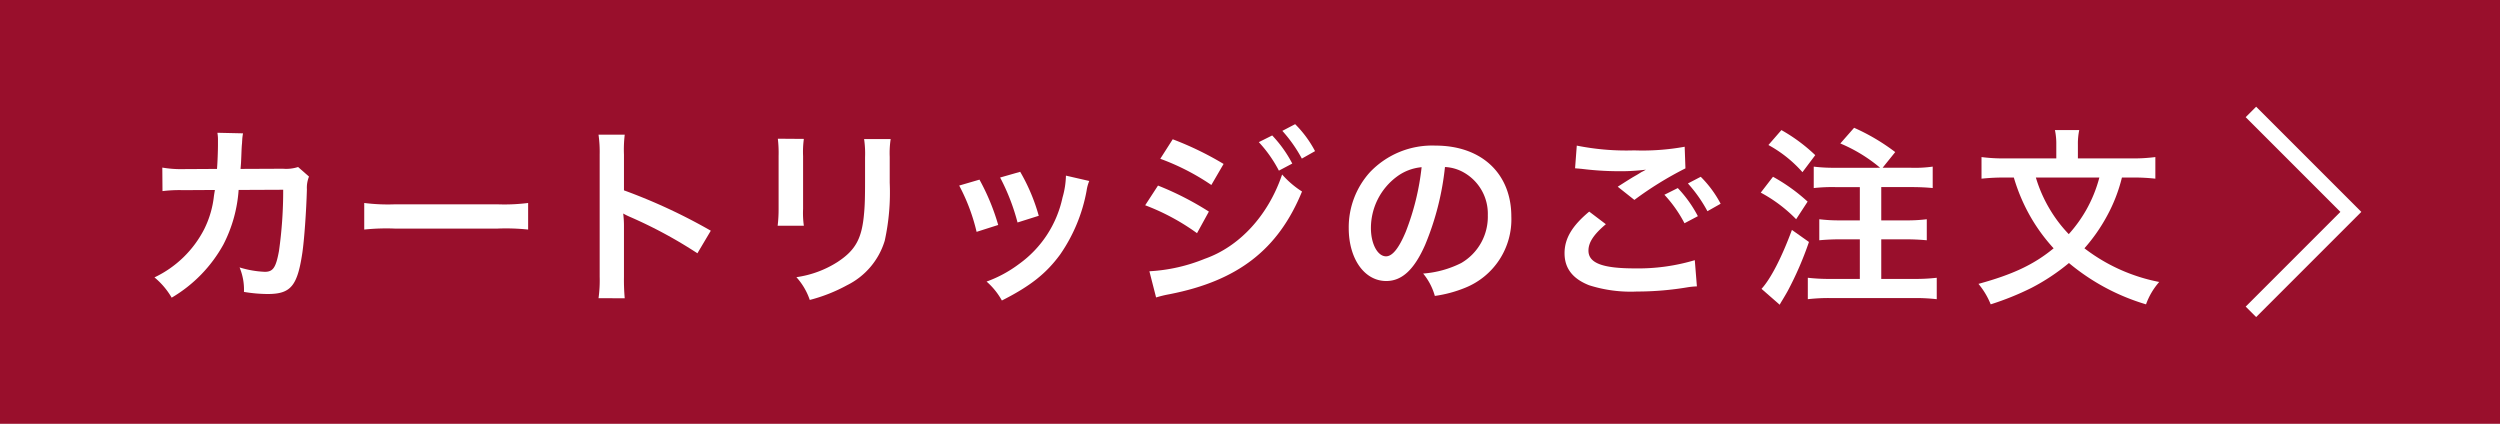 <svg id="レイヤー_1" data-name="レイヤー 1" xmlns="http://www.w3.org/2000/svg" width="326.708" height="55.38" viewBox="0 0 326.708 55.38"><defs><style>.cls-1{fill:#990f2c;}.cls-2{fill:#fff;}.cls-3{fill:none;stroke:#fff;stroke-miterlimit:10;stroke-width:1.934px;}</style></defs><rect class="cls-1" width="326.708" height="55.38"/><path class="cls-2" d="M40.381,23.076a3.916,3.916,0,0,0-.275,1.674c-.075,2.825-.35,6.673-.6,8.324-.65,4.323-1.525,5.348-4.524,5.348a19.056,19.056,0,0,1-3.1-.275,7.567,7.567,0,0,0-.574-3.2,12.95,12.95,0,0,0,3.3.575c1.076,0,1.451-.55,1.85-2.725a56.091,56.091,0,0,0,.55-8l-5.823.026a18.3,18.3,0,0,1-2,7.147A18.328,18.328,0,0,1,22.435,38.9a9.853,9.853,0,0,0-2.249-2.65,14.08,14.08,0,0,0,6.5-6.3A12.839,12.839,0,0,0,27.959,25.6c.05-.35.1-.6.125-.774l-4.149.024a17.754,17.754,0,0,0-2.7.125L21.211,21.9a14.324,14.324,0,0,0,2.774.2l4.374-.025c.075-.95.125-2.4.125-3.125v-.625a4.849,4.849,0,0,0-.075-.974l3.349.075a7.556,7.556,0,0,0-.1.774c0,.151-.025.3-.025.476-.05.524-.05.524-.1,1.824-.025.55-.025.775-.1,1.575l5.548-.025a5.039,5.039,0,0,0,1.974-.225Z"/><path class="cls-2" d="M47.6,26.525a24.529,24.529,0,0,0,4.048.175H64.97a24.522,24.522,0,0,0,4.048-.175V30a27.428,27.428,0,0,0-4.074-.125H51.673A27.428,27.428,0,0,0,47.6,30Z"/><path class="cls-2" d="M78.217,38.972a16.842,16.842,0,0,0,.15-2.8V20.152a16.069,16.069,0,0,0-.15-2.55h3.425a16.587,16.587,0,0,0-.1,2.624v4.649a73.472,73.472,0,0,1,11.348,5.274L91.139,33.1a59.092,59.092,0,0,0-8.848-4.773,8.415,8.415,0,0,1-.85-.425,12.731,12.731,0,0,1,.1,1.7v6.6a27.131,27.131,0,0,0,.1,2.774Z"/><path class="cls-2" d="M105.05,18.152a12.577,12.577,0,0,0-.1,2.25v6.9a11.95,11.95,0,0,0,.1,2.2h-3.424a18.239,18.239,0,0,0,.124-2.25V20.376a15.625,15.625,0,0,0-.1-2.249Zm11.346.025a11.929,11.929,0,0,0-.125,2.324v3.374a29.486,29.486,0,0,1-.649,7.574,9.57,9.57,0,0,1-4.924,5.823,21.117,21.117,0,0,1-4.874,1.925,8.521,8.521,0,0,0-1.749-2.975,13.486,13.486,0,0,0,5.4-2c2.349-1.55,3.173-3.074,3.449-6.374.1-1.074.125-2.174.125-4.174V20.551a13.248,13.248,0,0,0-.125-2.374Z"/><path class="cls-2" d="M128,23.476a28.763,28.763,0,0,1,2.449,5.923l-2.824.9a25.019,25.019,0,0,0-2.275-6.049Zm14.347.175A5.206,5.206,0,0,0,142,24.925a21.339,21.339,0,0,1-3.448,8.323c-1.85,2.525-3.925,4.149-7.624,6.024a9.1,9.1,0,0,0-2-2.475,16.2,16.2,0,0,0,4.249-2.3,14.375,14.375,0,0,0,5.674-8.672,11.118,11.118,0,0,0,.449-2.874Zm-9.024-1.2a24.536,24.536,0,0,1,2.425,5.749l-2.774.875A27.443,27.443,0,0,0,130.7,23.2Z"/><path class="cls-2" d="M151.331,24.25a39.475,39.475,0,0,1,6.648,3.4l-1.549,2.824a29.028,29.028,0,0,0-6.774-3.649Zm-1.125,11.2a22.225,22.225,0,0,0,7.223-1.625c4.574-1.6,8.323-5.7,10.123-11.022a12.121,12.121,0,0,0,2.6,2.224c-3.1,7.573-8.373,11.673-17.321,13.422a15.061,15.061,0,0,0-1.749.424ZM153.255,18.2a41.269,41.269,0,0,1,6.648,3.225l-1.6,2.749a30.314,30.314,0,0,0-6.673-3.424Zm13-.5a16.2,16.2,0,0,1,2.624,3.675l-1.749.925a16.9,16.9,0,0,0-2.625-3.725Zm3.874,3.025a18.438,18.438,0,0,0-2.549-3.624l1.674-.875a14.452,14.452,0,0,1,2.6,3.524Z"/><path class="cls-2" d="M186.23,32.024c-1.423,3.223-3.023,4.7-5.073,4.7-2.849,0-4.9-2.9-4.9-6.923a10.733,10.733,0,0,1,2.749-7.273,11.217,11.217,0,0,1,8.6-3.5c6,0,9.9,3.649,9.9,9.272a9.628,9.628,0,0,1-6.073,9.323,16.408,16.408,0,0,1-3.924,1.05,7.962,7.962,0,0,0-1.526-2.925,13.249,13.249,0,0,0,4.975-1.375,7,7,0,0,0,3.474-6.248,6.191,6.191,0,0,0-3.075-5.548,5.456,5.456,0,0,0-2.524-.75A36.152,36.152,0,0,1,186.23,32.024Zm-3.673-8.948a8.368,8.368,0,0,0-3.4,6.748c0,2.049.875,3.674,1.975,3.674.825,0,1.675-1.049,2.574-3.2a32.943,32.943,0,0,0,2.075-8.448A6.36,6.36,0,0,0,182.557,23.076Z"/><path class="cls-2" d="M209.859,29.3c-1.575,1.324-2.274,2.374-2.274,3.449,0,1.624,1.824,2.325,6.048,2.325A25.763,25.763,0,0,0,221.481,34l.275,3.424a10.519,10.519,0,0,0-1.1.1,40.312,40.312,0,0,1-6.748.575,17.87,17.87,0,0,1-6.248-.825c-2.15-.85-3.2-2.224-3.2-4.174,0-1.925.974-3.574,3.224-5.448Zm-3.8-10.272a32.774,32.774,0,0,0,7.5.625,30.9,30.9,0,0,0,6.6-.476l.1,2.825a45.338,45.338,0,0,0-6.674,4.124L211.409,24.4c1.574-1,1.849-1.175,2.474-1.526.25-.149.325-.2.65-.4a4.827,4.827,0,0,0,.55-.3,26.661,26.661,0,0,1-3.749.2,39.388,39.388,0,0,1-4.574-.3c-.3-.025-.475-.05-.575-.05-.05,0-.175-.025-.35-.025Zm13.2,5.549a16.216,16.216,0,0,1,2.624,3.673l-1.749.925a16.86,16.86,0,0,0-2.625-3.723Zm3.874,3.024a18.378,18.378,0,0,0-2.55-3.625l1.675-.874a14.436,14.436,0,0,1,2.6,3.523Z"/><path class="cls-2" d="M231.7,23.1a23.5,23.5,0,0,1,4.525,3.249l-1.5,2.3a18.832,18.832,0,0,0-4.624-3.475Zm4.7,8.522a43.473,43.473,0,0,1-2.774,6.4c-.25.45-.4.7-.7,1.2-.2.324-.2.324-.35.6L230.2,37.747c1.174-1.275,2.624-4.049,3.974-7.7ZM232.8,17a22.012,22.012,0,0,1,4.424,3.275L235.551,22.5a16.425,16.425,0,0,0-4.449-3.549Zm12.9,4.924a20.088,20.088,0,0,0-5.2-3.175l1.8-2.049a26.778,26.778,0,0,1,5.374,3.174l-1.651,2.05h3.749a16.488,16.488,0,0,0,2.8-.15v2.8c-.774-.076-1.7-.125-2.8-.125h-3.923V28.8h3.224a20.88,20.88,0,0,0,2.725-.149V31.4c-.776-.075-1.75-.125-2.725-.125h-3.224v5.174h4.274A23.91,23.91,0,0,0,253.1,36.3v2.8a24.489,24.489,0,0,0-2.974-.15h-10.9a23.943,23.943,0,0,0-2.975.15V36.3a25.351,25.351,0,0,0,2.975.151h3.824V31.274H240.5c-1,0-1.975.05-2.749.125V28.65a20.87,20.87,0,0,0,2.725.149h2.574V24.451h-3.225a22.059,22.059,0,0,0-2.8.125v-2.8a21.659,21.659,0,0,0,2.8.15Z"/><path class="cls-2" d="M277.3,23.2a20.689,20.689,0,0,1-1.95,5.023,22.466,22.466,0,0,1-2.95,4.225,23.291,23.291,0,0,0,9.773,4.4,9.076,9.076,0,0,0-1.724,2.925,28.2,28.2,0,0,1-10.073-5.4,27.25,27.25,0,0,1-4.9,3.25,36.909,36.909,0,0,1-5.325,2.15,9.971,9.971,0,0,0-1.6-2.675c4.474-1.225,7.249-2.524,9.823-4.648a23.21,23.21,0,0,1-2.949-4,23.614,23.614,0,0,1-2.25-5.249H262a27.058,27.058,0,0,0-3.049.15V20.527a22.257,22.257,0,0,0,3.124.174h6.649V18.927A8.86,8.86,0,0,0,268.547,17h3.174a8.773,8.773,0,0,0-.175,1.9v1.8h6.973a22.186,22.186,0,0,0,3.15-.174v2.824a25.582,25.582,0,0,0-3.05-.15Zm-11.247,0a18.2,18.2,0,0,0,1.9,4.274,17.81,17.81,0,0,0,2.4,3.124,18.152,18.152,0,0,0,2.274-3.149,17.821,17.821,0,0,0,1.725-4.249Z"/><polyline class="cls-3" points="294.157 40.751 307.217 27.69 294.157 14.629"/></svg>